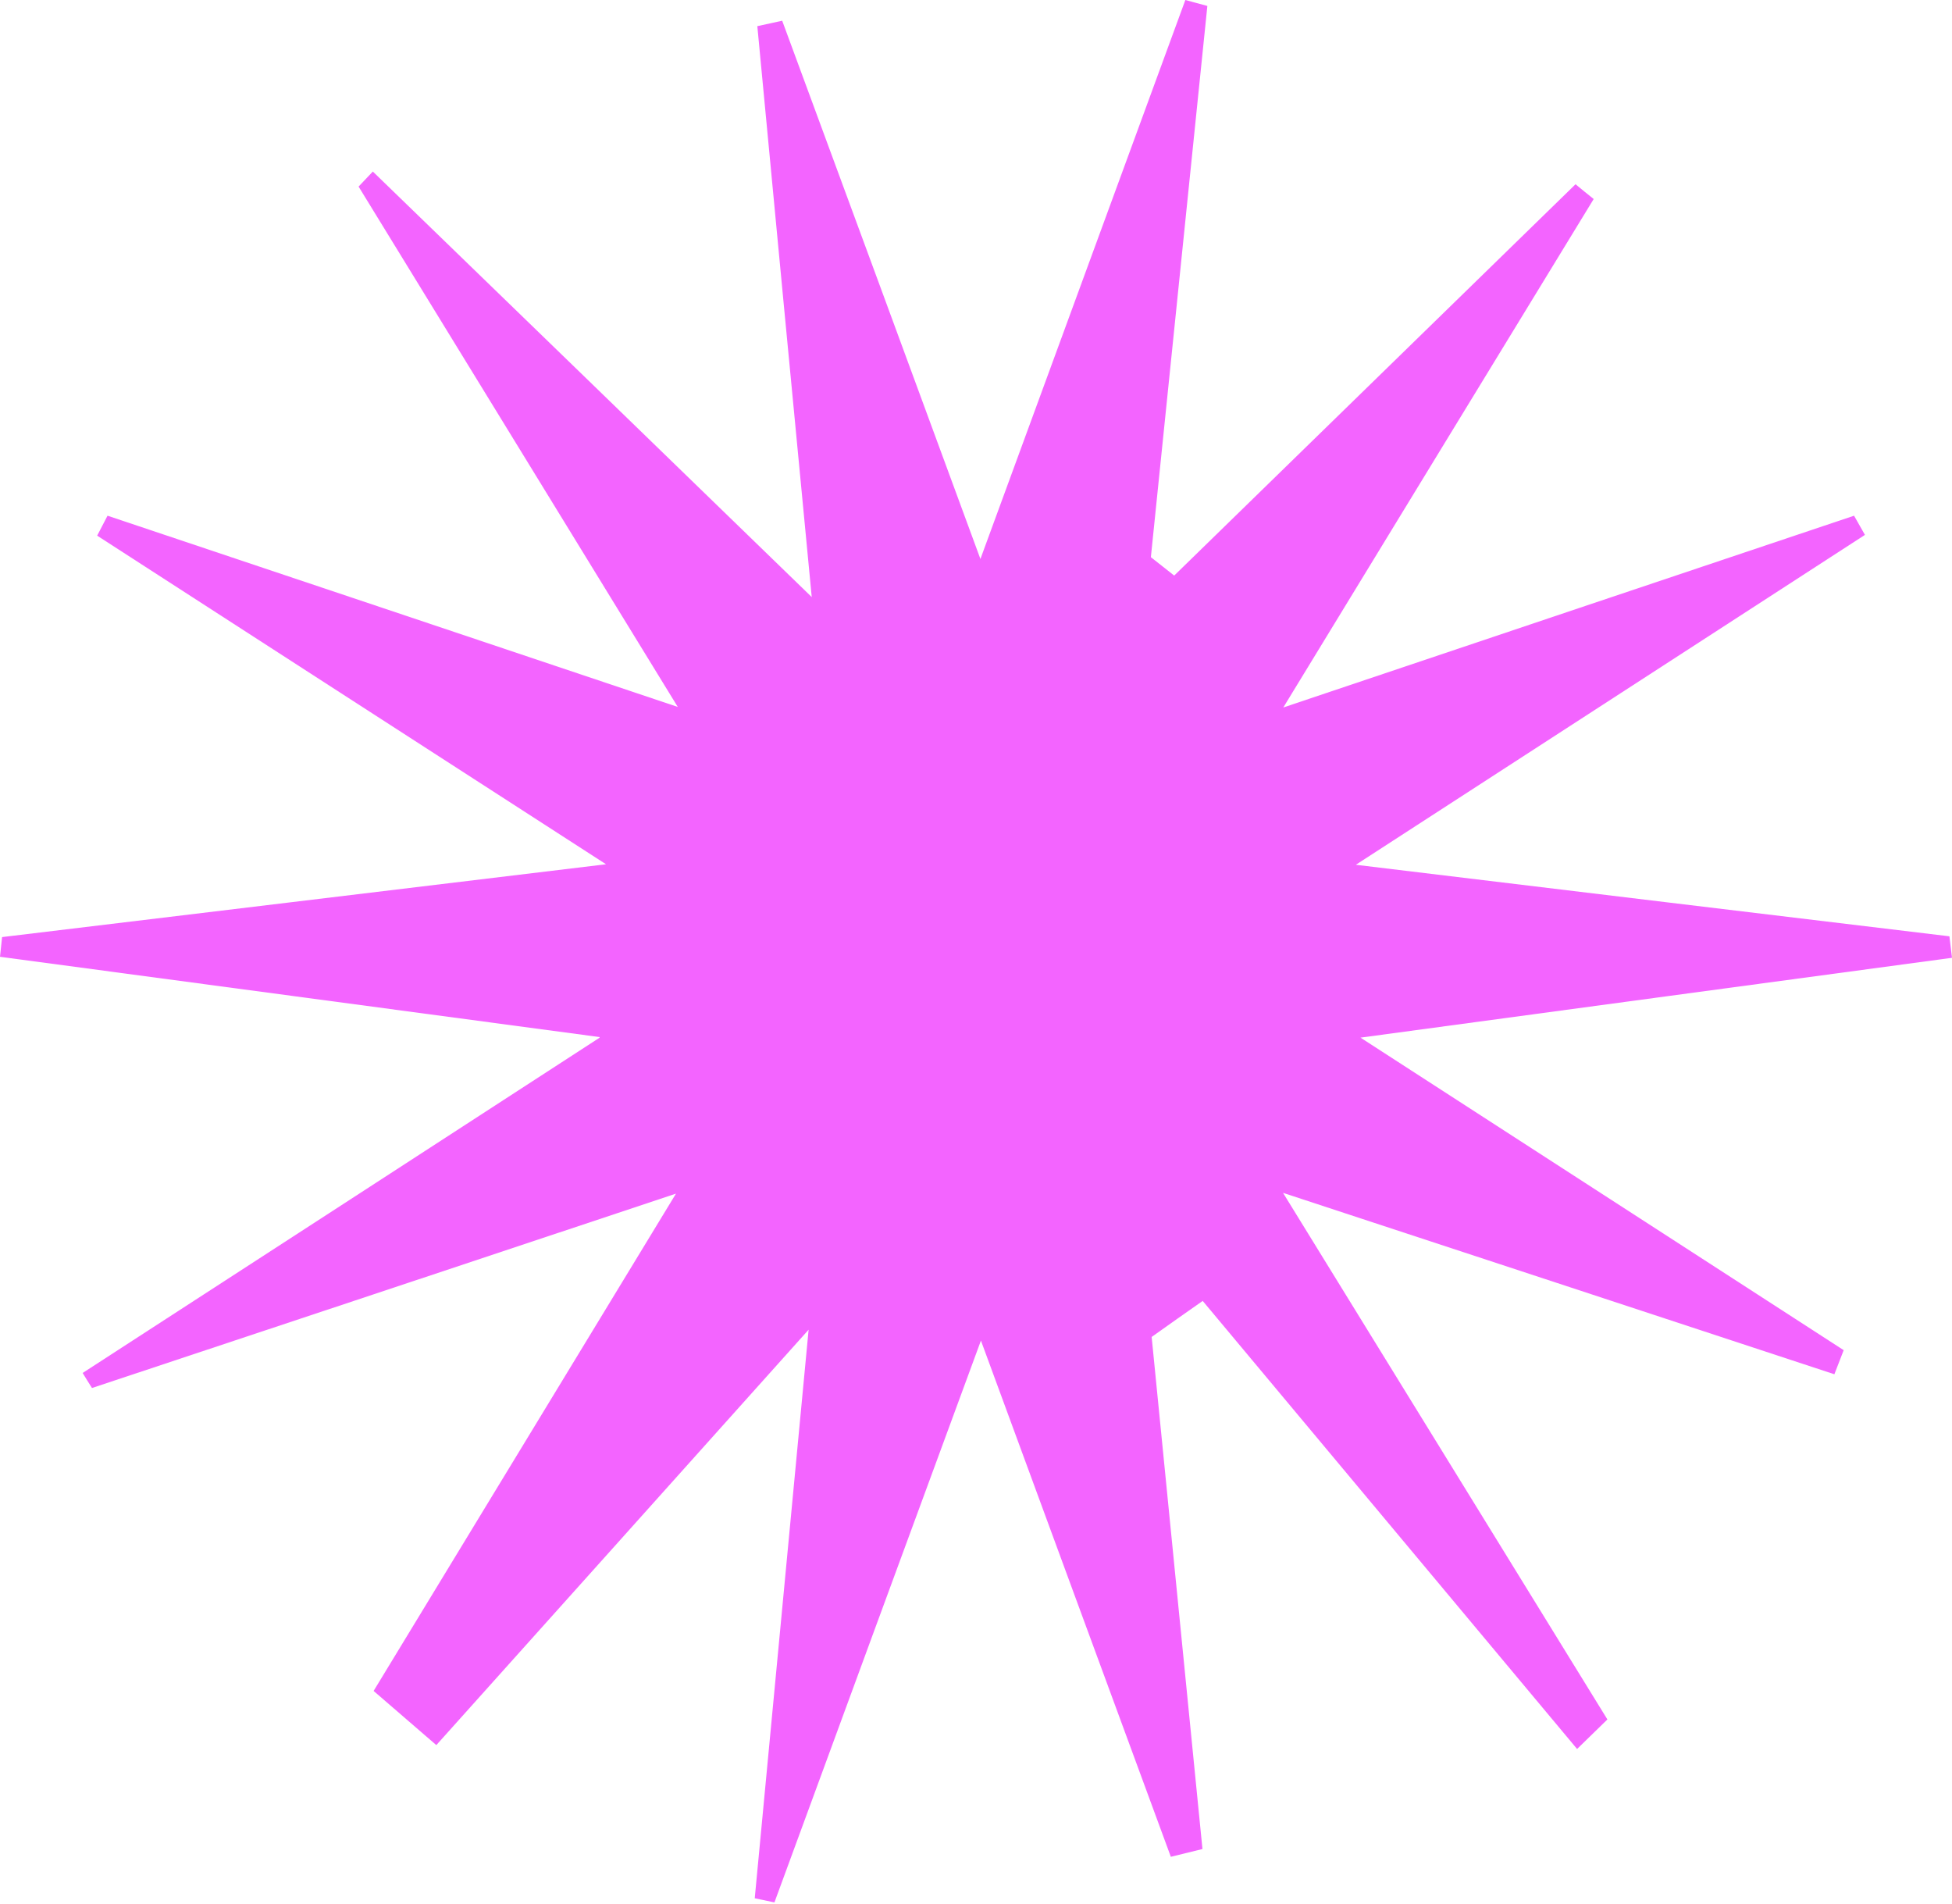 <svg width="80" height="78" viewBox="0 0 80 78" fill="none" xmlns="http://www.w3.org/2000/svg">
<path d="M24.582 42.495C15.567 41.285 7.783 40.244 0 39.204C0.032 38.938 0.053 38.662 0.085 38.397C7.752 37.473 15.418 36.549 24.837 35.413C17.117 30.433 10.544 26.185 3.982 21.948C4.12 21.672 4.269 21.407 4.407 21.131C11.797 23.605 19.198 26.09 27.778 28.967C22.957 21.11 18.827 14.377 14.696 7.645C14.887 7.444 15.089 7.231 15.28 7.029C21.046 12.615 26.812 18.2 33.268 24.465C32.45 15.917 31.739 8.495 31.038 1.072C31.378 0.998 31.718 0.924 32.057 0.849C34.638 7.847 37.218 14.845 40.181 22.904C43.249 14.537 45.914 7.263 48.58 0C48.877 0.085 49.185 0.159 49.482 0.244C48.707 7.773 47.943 15.301 47.167 22.83C47.486 23.085 47.805 23.329 48.123 23.584C53.602 18.243 59.092 12.891 64.571 7.55C64.816 7.752 65.06 7.953 65.315 8.155C61.322 14.685 57.34 21.216 52.594 28.989C61.237 26.079 68.617 23.605 75.986 21.131C76.135 21.396 76.284 21.651 76.432 21.917C69.849 26.185 63.255 30.454 55.567 35.434C64.646 36.528 72.27 37.452 79.894 38.365C79.926 38.662 79.968 38.949 80 39.246C72.302 40.287 64.603 41.317 55.758 42.517C62.957 47.178 69.265 51.245 75.561 55.323C75.434 55.652 75.307 55.981 75.179 56.31C68.097 53.974 61.004 51.648 52.583 48.877C57.489 56.841 61.683 63.648 65.877 70.454C65.463 70.858 65.049 71.261 64.635 71.664L49.291 53.305C48.59 53.794 47.9 54.282 47.199 54.781C47.89 61.779 48.59 68.766 49.281 75.763C48.845 75.869 48.42 75.976 47.985 76.082C45.543 69.445 43.101 62.819 40.202 54.93C37.133 63.265 34.436 70.603 31.739 77.951C31.473 77.897 31.197 77.834 30.932 77.781C31.654 70.125 32.386 62.479 33.14 54.484C27.969 60.26 22.925 65.877 17.882 71.505C17.021 70.762 16.161 70.019 15.312 69.286C19.198 62.894 23.095 56.491 27.704 48.909C18.933 51.829 11.351 54.356 3.77 56.873C3.642 56.671 3.515 56.469 3.387 56.257C10.024 51.956 16.66 47.656 24.561 42.527L24.582 42.495Z" fill="#F364FF"/>
</svg>
